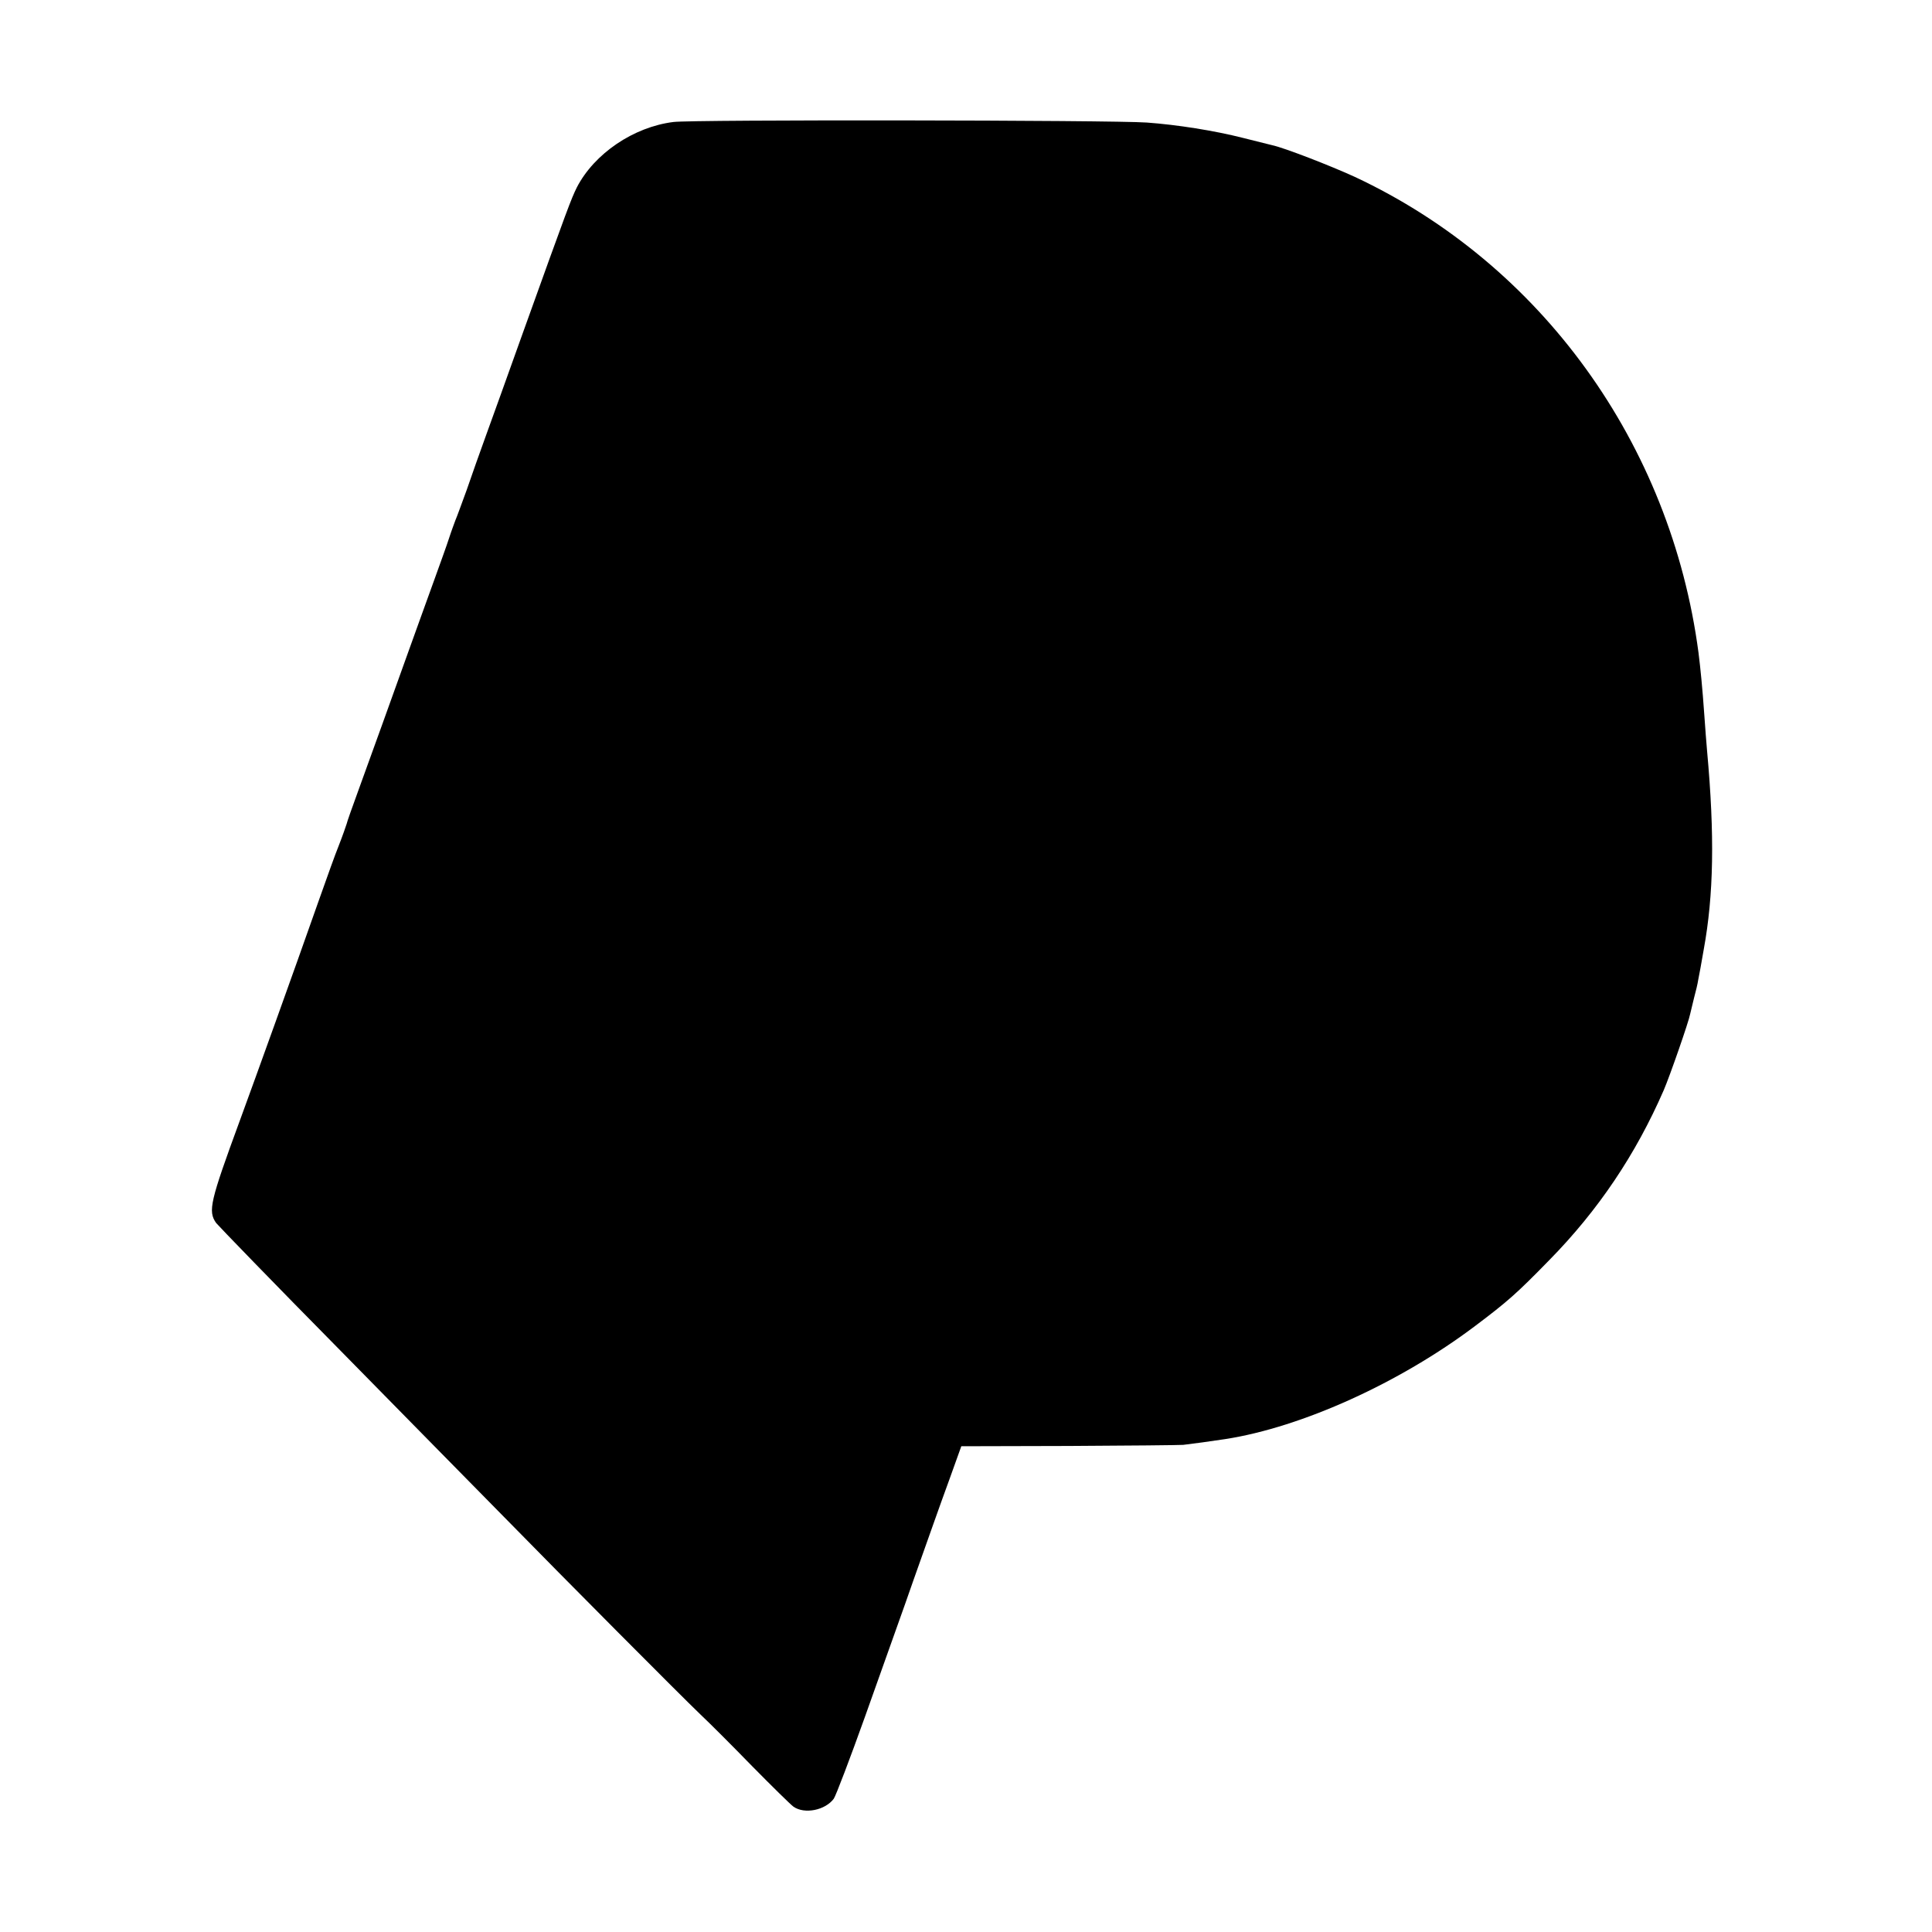 <?xml version="1.0" standalone="no"?>
<!DOCTYPE svg PUBLIC "-//W3C//DTD SVG 20010904//EN"
 "http://www.w3.org/TR/2001/REC-SVG-20010904/DTD/svg10.dtd">
<svg version="1.0" xmlns="http://www.w3.org/2000/svg"
 width="700pt" height="700pt" viewBox="0 0 700 700"
 preserveAspectRatio="xMidYMid meet">
<g transform="translate(0,700) scale(0.1,-0.1)"
fill="#000000" stroke="none">
<path d="M2440 6558 c-145 -18 -287 -115 -350 -237 -21 -43 -30 -66 -197 -531
-52 -146 -112 -312 -133 -370 -21 -58 -52 -145 -69 -195 -18 -49 -36 -99 -41
-110 -4 -11 -15 -40 -23 -65 -8 -25 -33 -94 -55 -155 -22 -60 -63 -175 -92
-255 -63 -177 -129 -358 -182 -505 -22 -60 -41 -114 -42 -120 -4 -12 -13 -39
-31 -85 -8 -19 -39 -105 -69 -190 -96 -273 -228 -639 -287 -800 -108 -294
-116 -328 -86 -371 9 -11 210 -219 449 -461 238 -242 504 -513 591 -601 232
-237 646 -653 714 -718 32 -30 117 -115 188 -188 72 -73 139 -139 150 -147 40
-28 115 -13 146 29 8 12 59 146 113 297 54 151 108 304 121 340 13 36 37 104
54 153 64 180 90 255 132 370 l42 117 391 1 c215 1 401 3 413 4 27 3 108 14
153 21 277 43 632 204 905 410 117 88 151 118 268 238 178 181 314 384 415
616 22 51 91 249 96 277 2 10 9 36 14 58 6 22 13 51 15 65 3 14 12 63 20 110
36 197 40 413 12 720 -2 25 -7 83 -10 130 -7 100 -14 169 -21 225 -100 757
-570 1408 -1245 1724 -87 40 -257 106 -300 115 -13 3 -60 15 -104 26 -106 27
-240 48 -350 56 -124 9 -1648 11 -1715 2z"/>
</g>
</svg>
